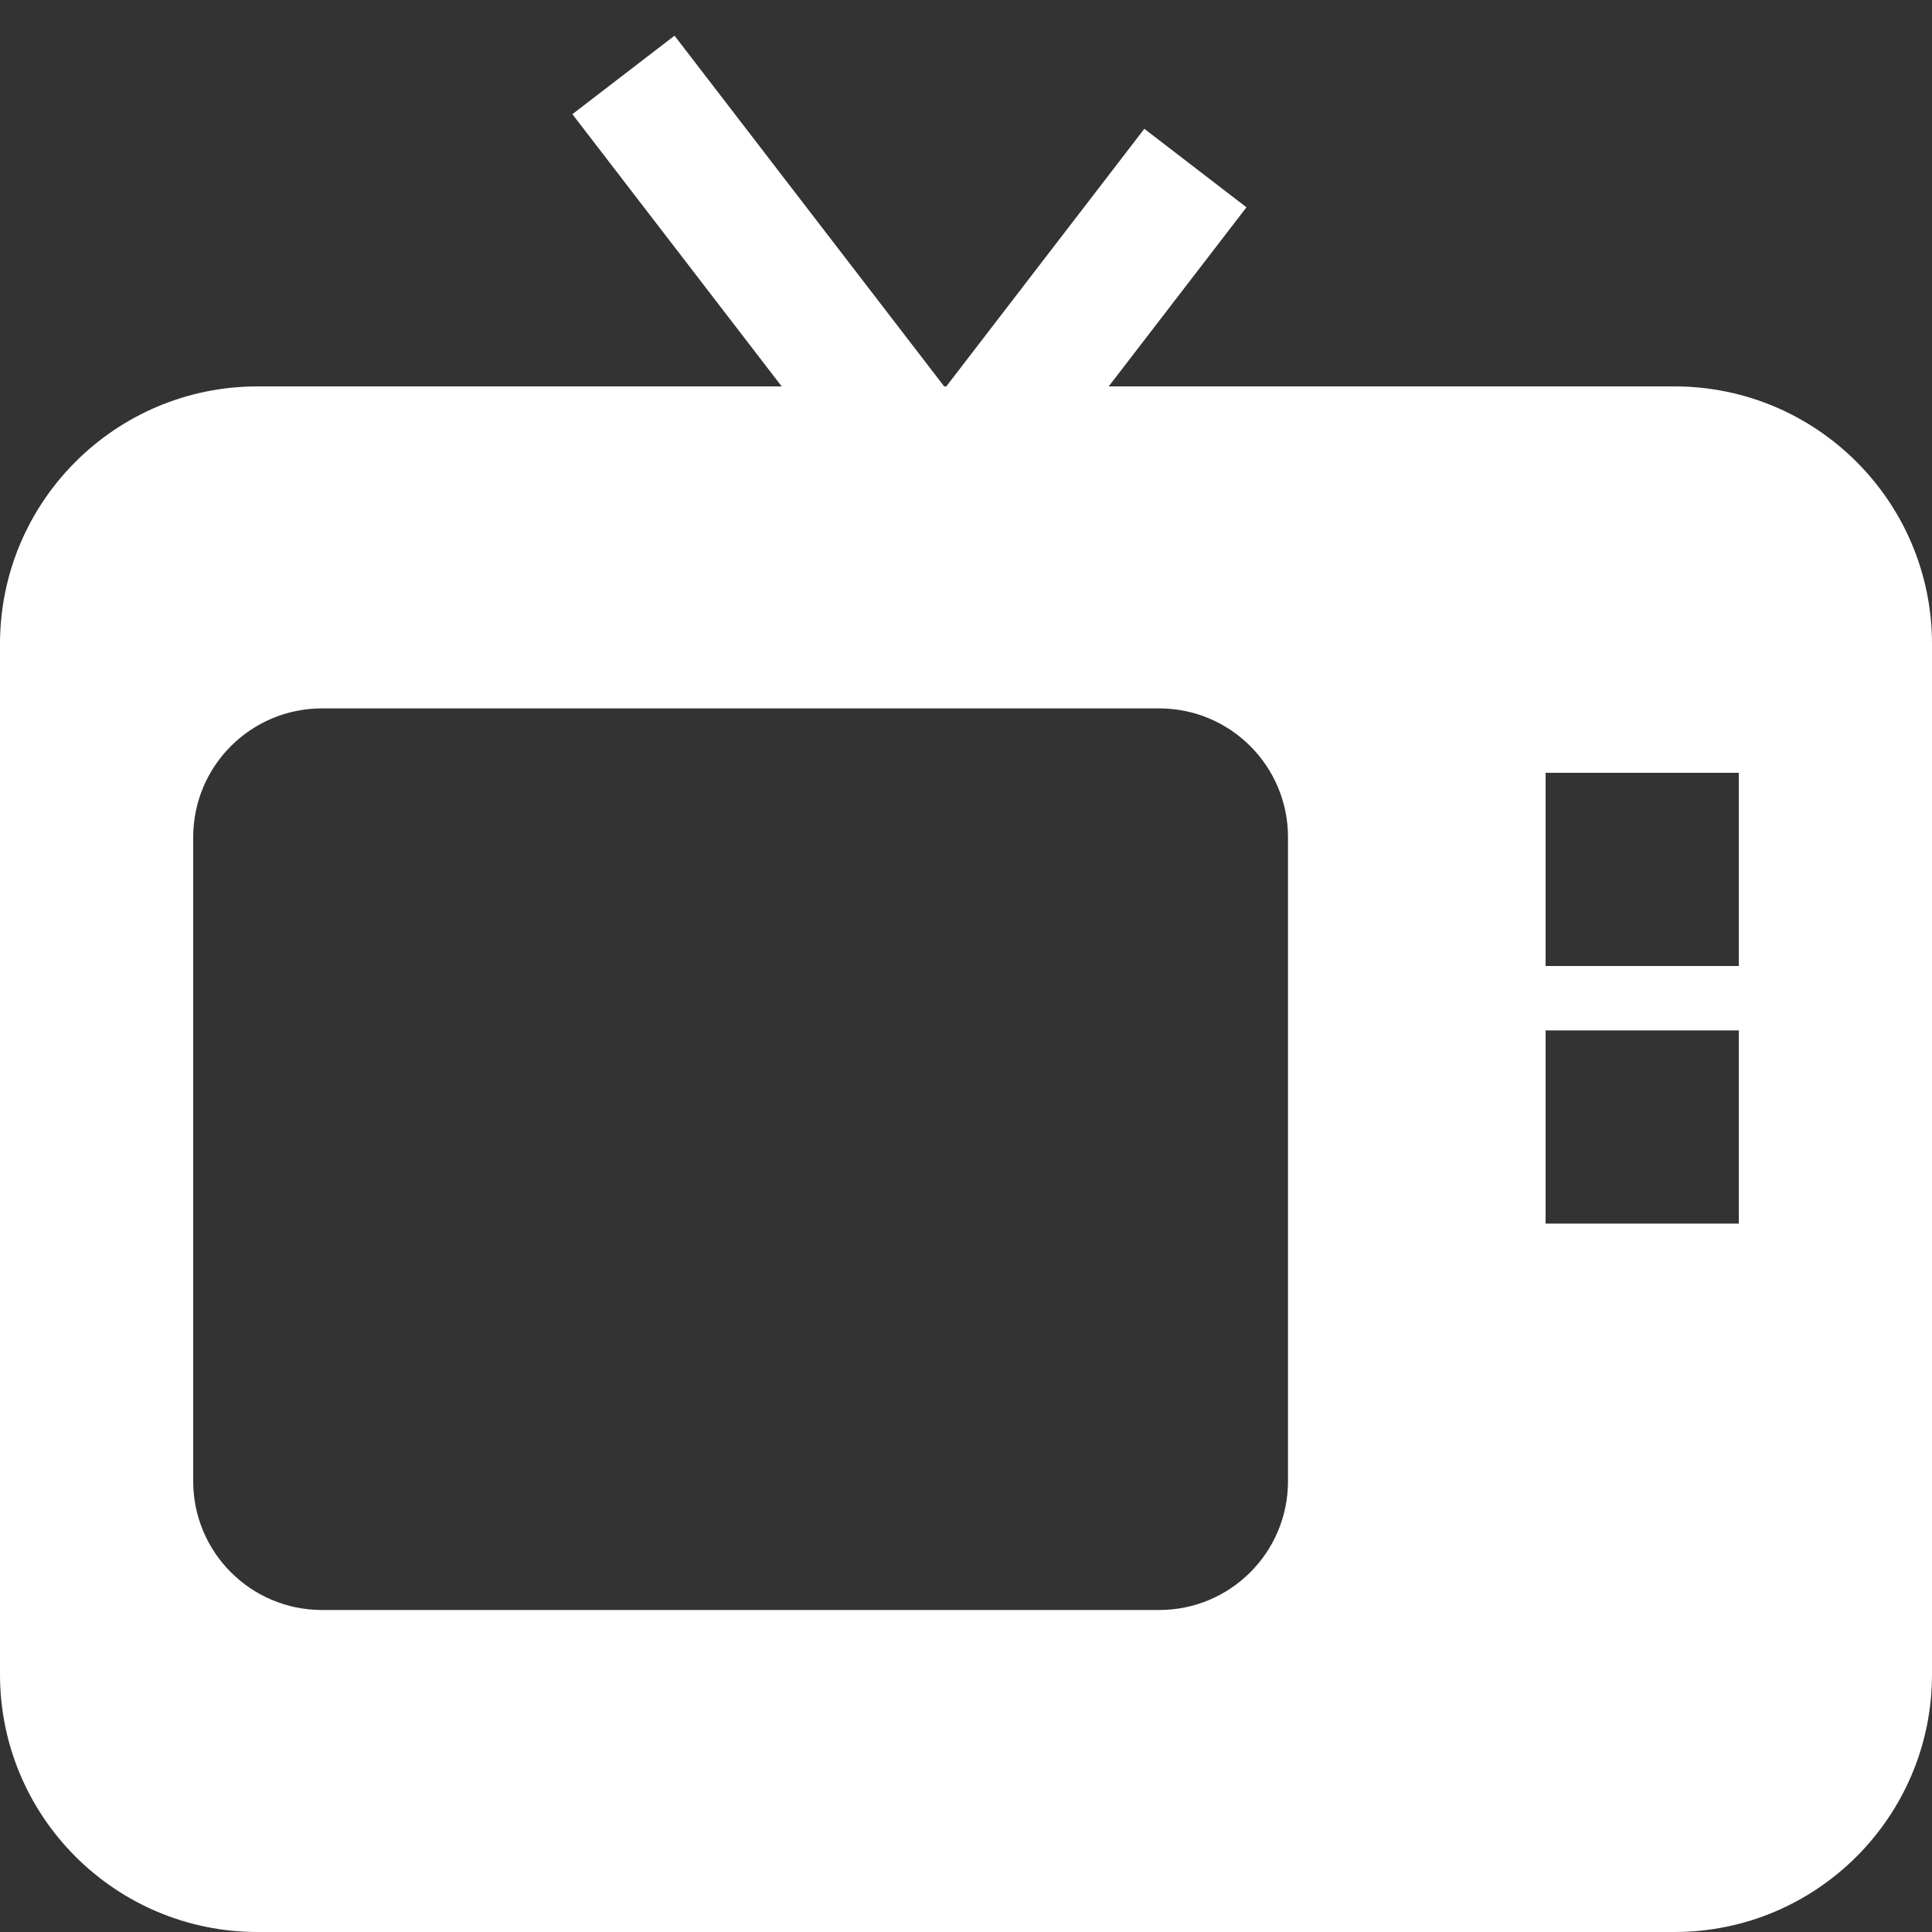 <svg width="30" height="30" viewBox="0 0 30 30" fill="none" xmlns="http://www.w3.org/2000/svg">
<rect x="0" y="0" width="30" height="30" fill="#333333" stroke="none"/>
<path fill-rule="evenodd" clip-rule="evenodd" d="M8.888 1.773L10.474 0.554L14.661 6H14.694L17.769 2L19.355 3.219L17.216 6H26C28.209 6 30 7.791 30 10V26C30 28.209 28.209 30 26 30H4C1.791 30 0 28.209 0 26V10C0 7.791 1.791 6 4 6H12.138L8.888 1.773ZM5 11C3.895 11 3 11.895 3 13V23C3 24.105 3.895 25 5 25H18C19.105 25 20 24.105 20 23V13C20 11.895 19.105 11 18 11H5ZM24 12H27V15H24V12ZM27 16H24V19H27V16Z" fill="white"/>
</svg>
